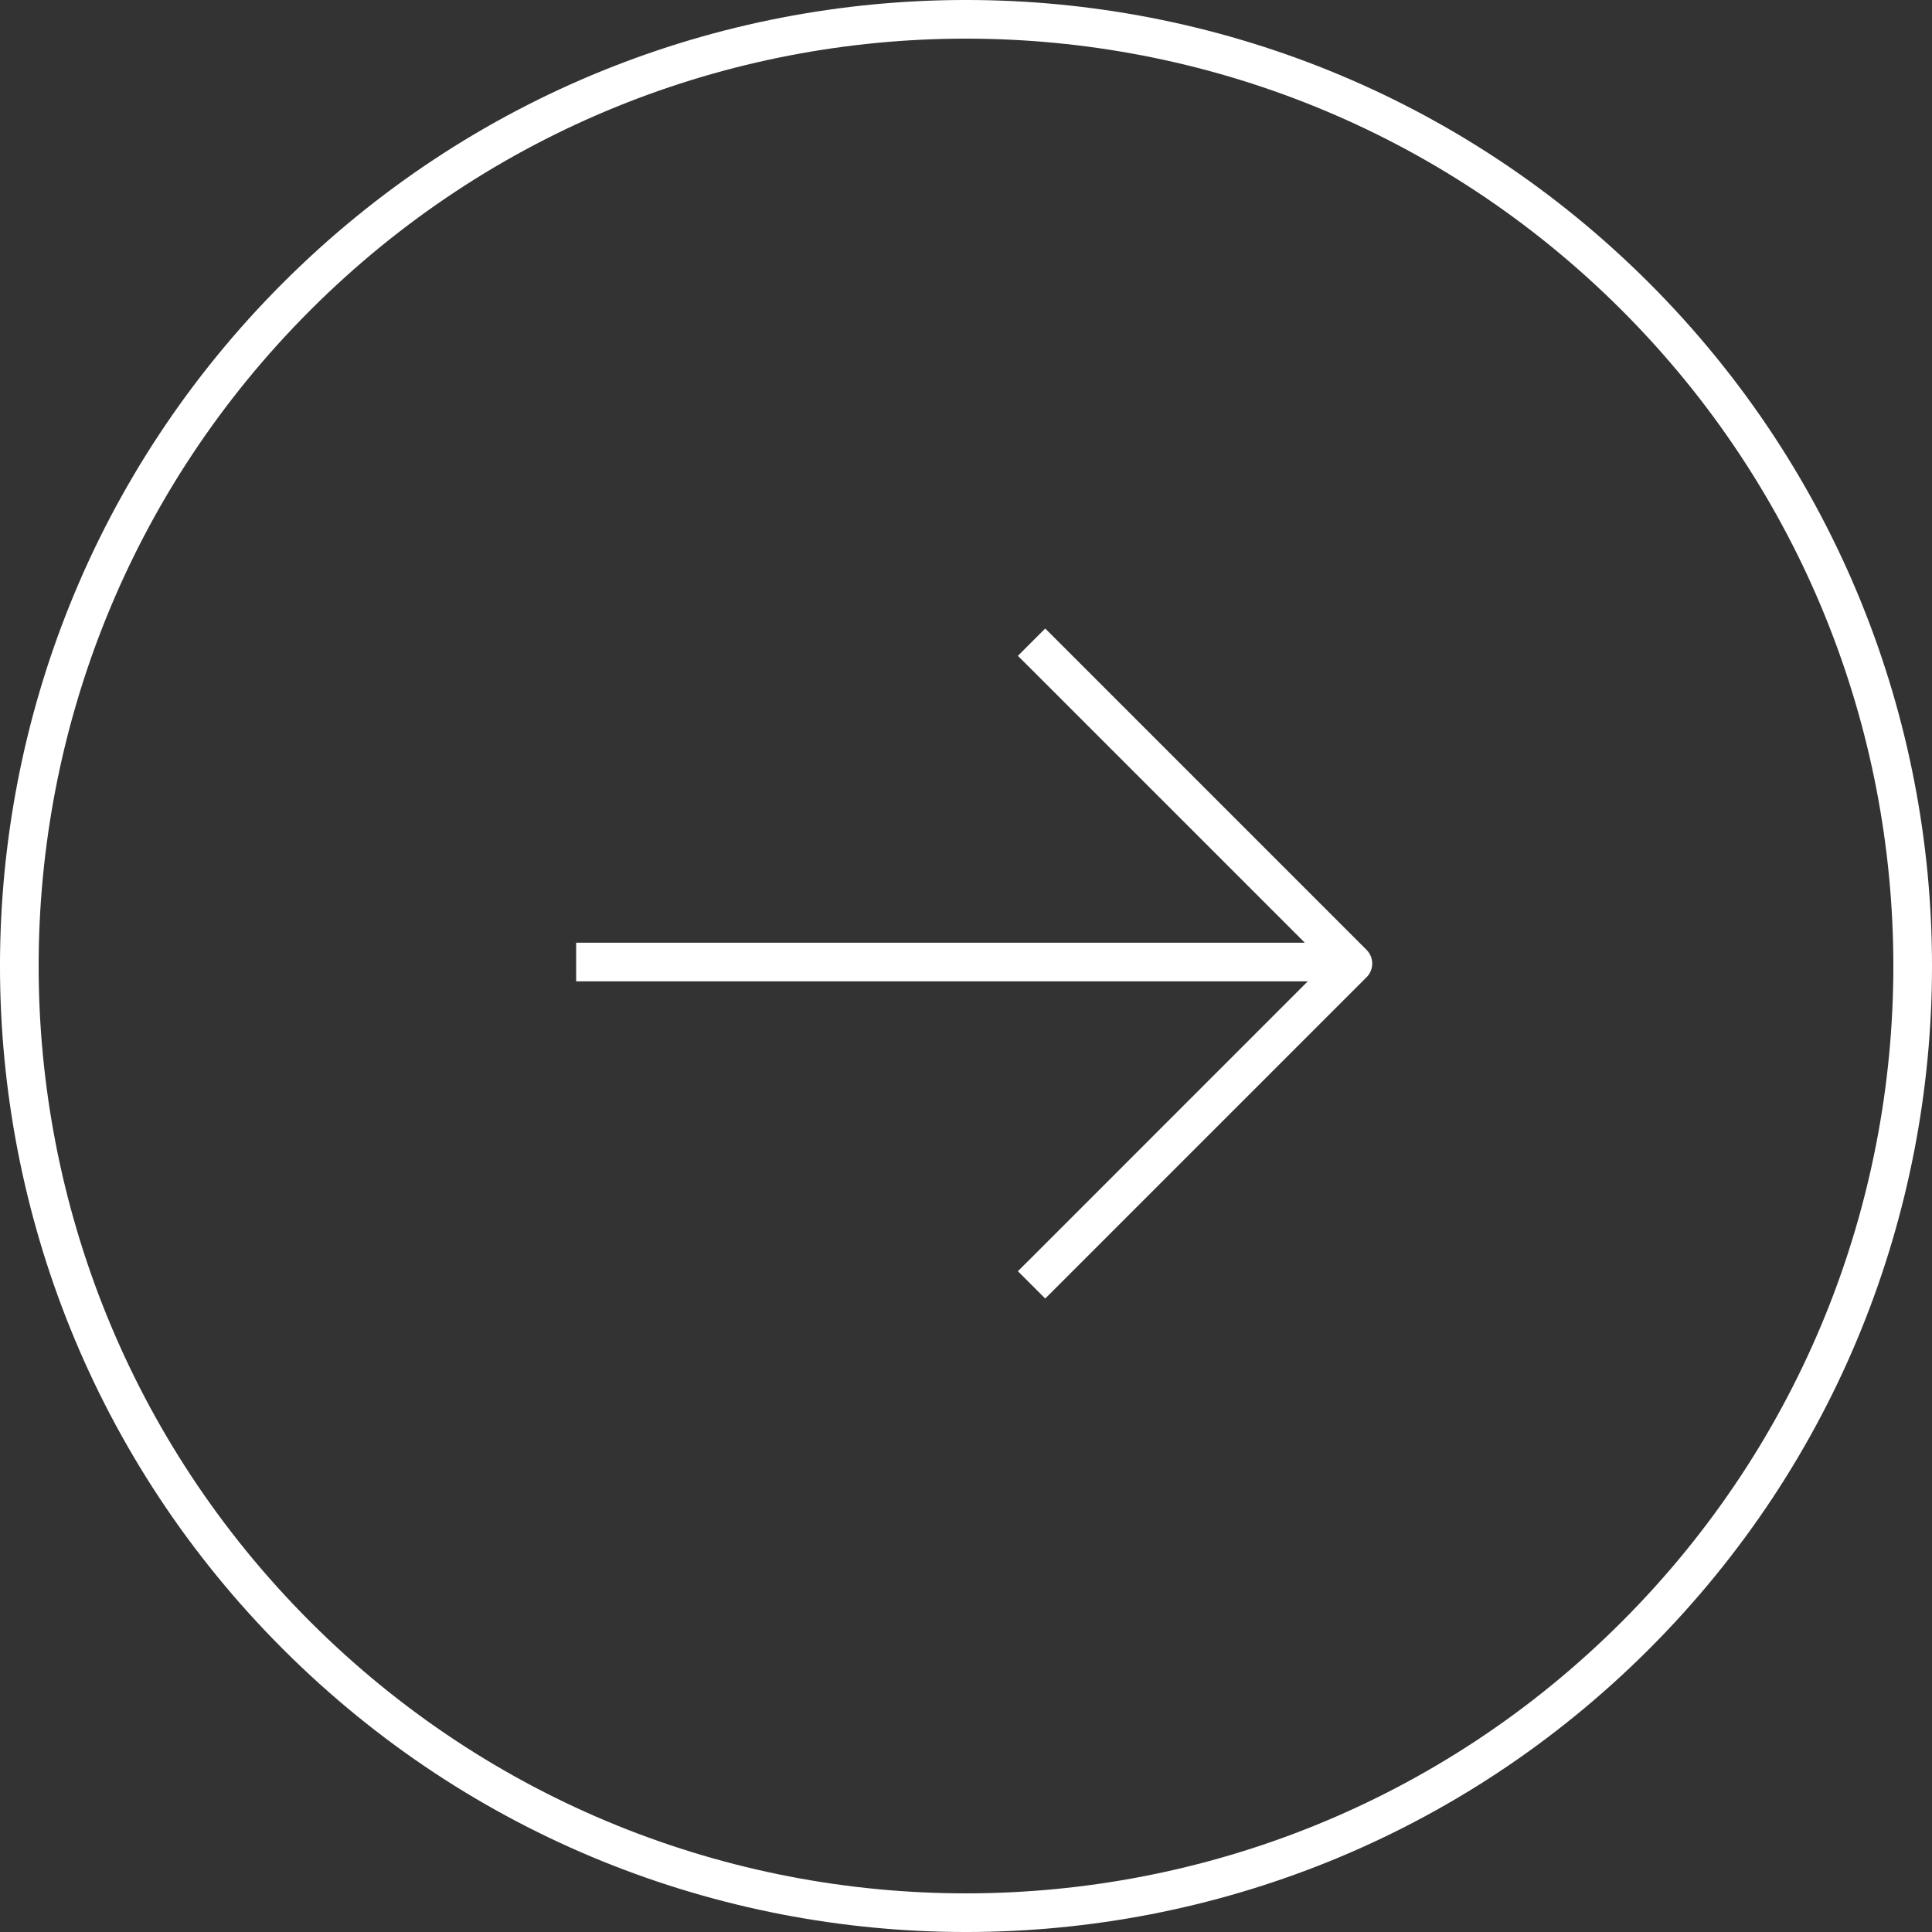 <?xml version="1.0" encoding="UTF-8"?> <svg xmlns="http://www.w3.org/2000/svg" width="50" height="50" viewBox="0 0 50 50" fill="none"><rect x="0" y="0" width="50" height="50" fill="#333333" stroke="none"/> <path fill-rule="evenodd" clip-rule="evenodd" d="M8.029 41.971C17.402 51.343 32.598 51.343 41.971 41.971C51.343 32.598 51.343 17.402 41.971 8.029C32.598 -1.343 17.402 -1.343 8.029 8.029C-1.343 17.402 -1.343 32.598 8.029 41.971ZM7.322 7.322C-2.441 17.085 -2.441 32.915 7.322 42.678C17.085 52.441 32.915 52.441 42.678 42.678C52.441 32.915 52.441 17.085 42.678 7.322C32.915 -2.441 17.085 -2.441 7.322 7.322ZM33.845 25.397L26.697 32.546L26.343 32.899L27.05 33.606L27.404 33.253L35.367 25.29C35.562 25.095 35.562 24.778 35.367 24.583L27.404 16.619L27.05 16.266L26.343 16.973L26.697 17.326L33.768 24.397L15.411 24.397H14.911V25.397H15.411L33.845 25.397Z" fill="white"></path> </svg> 